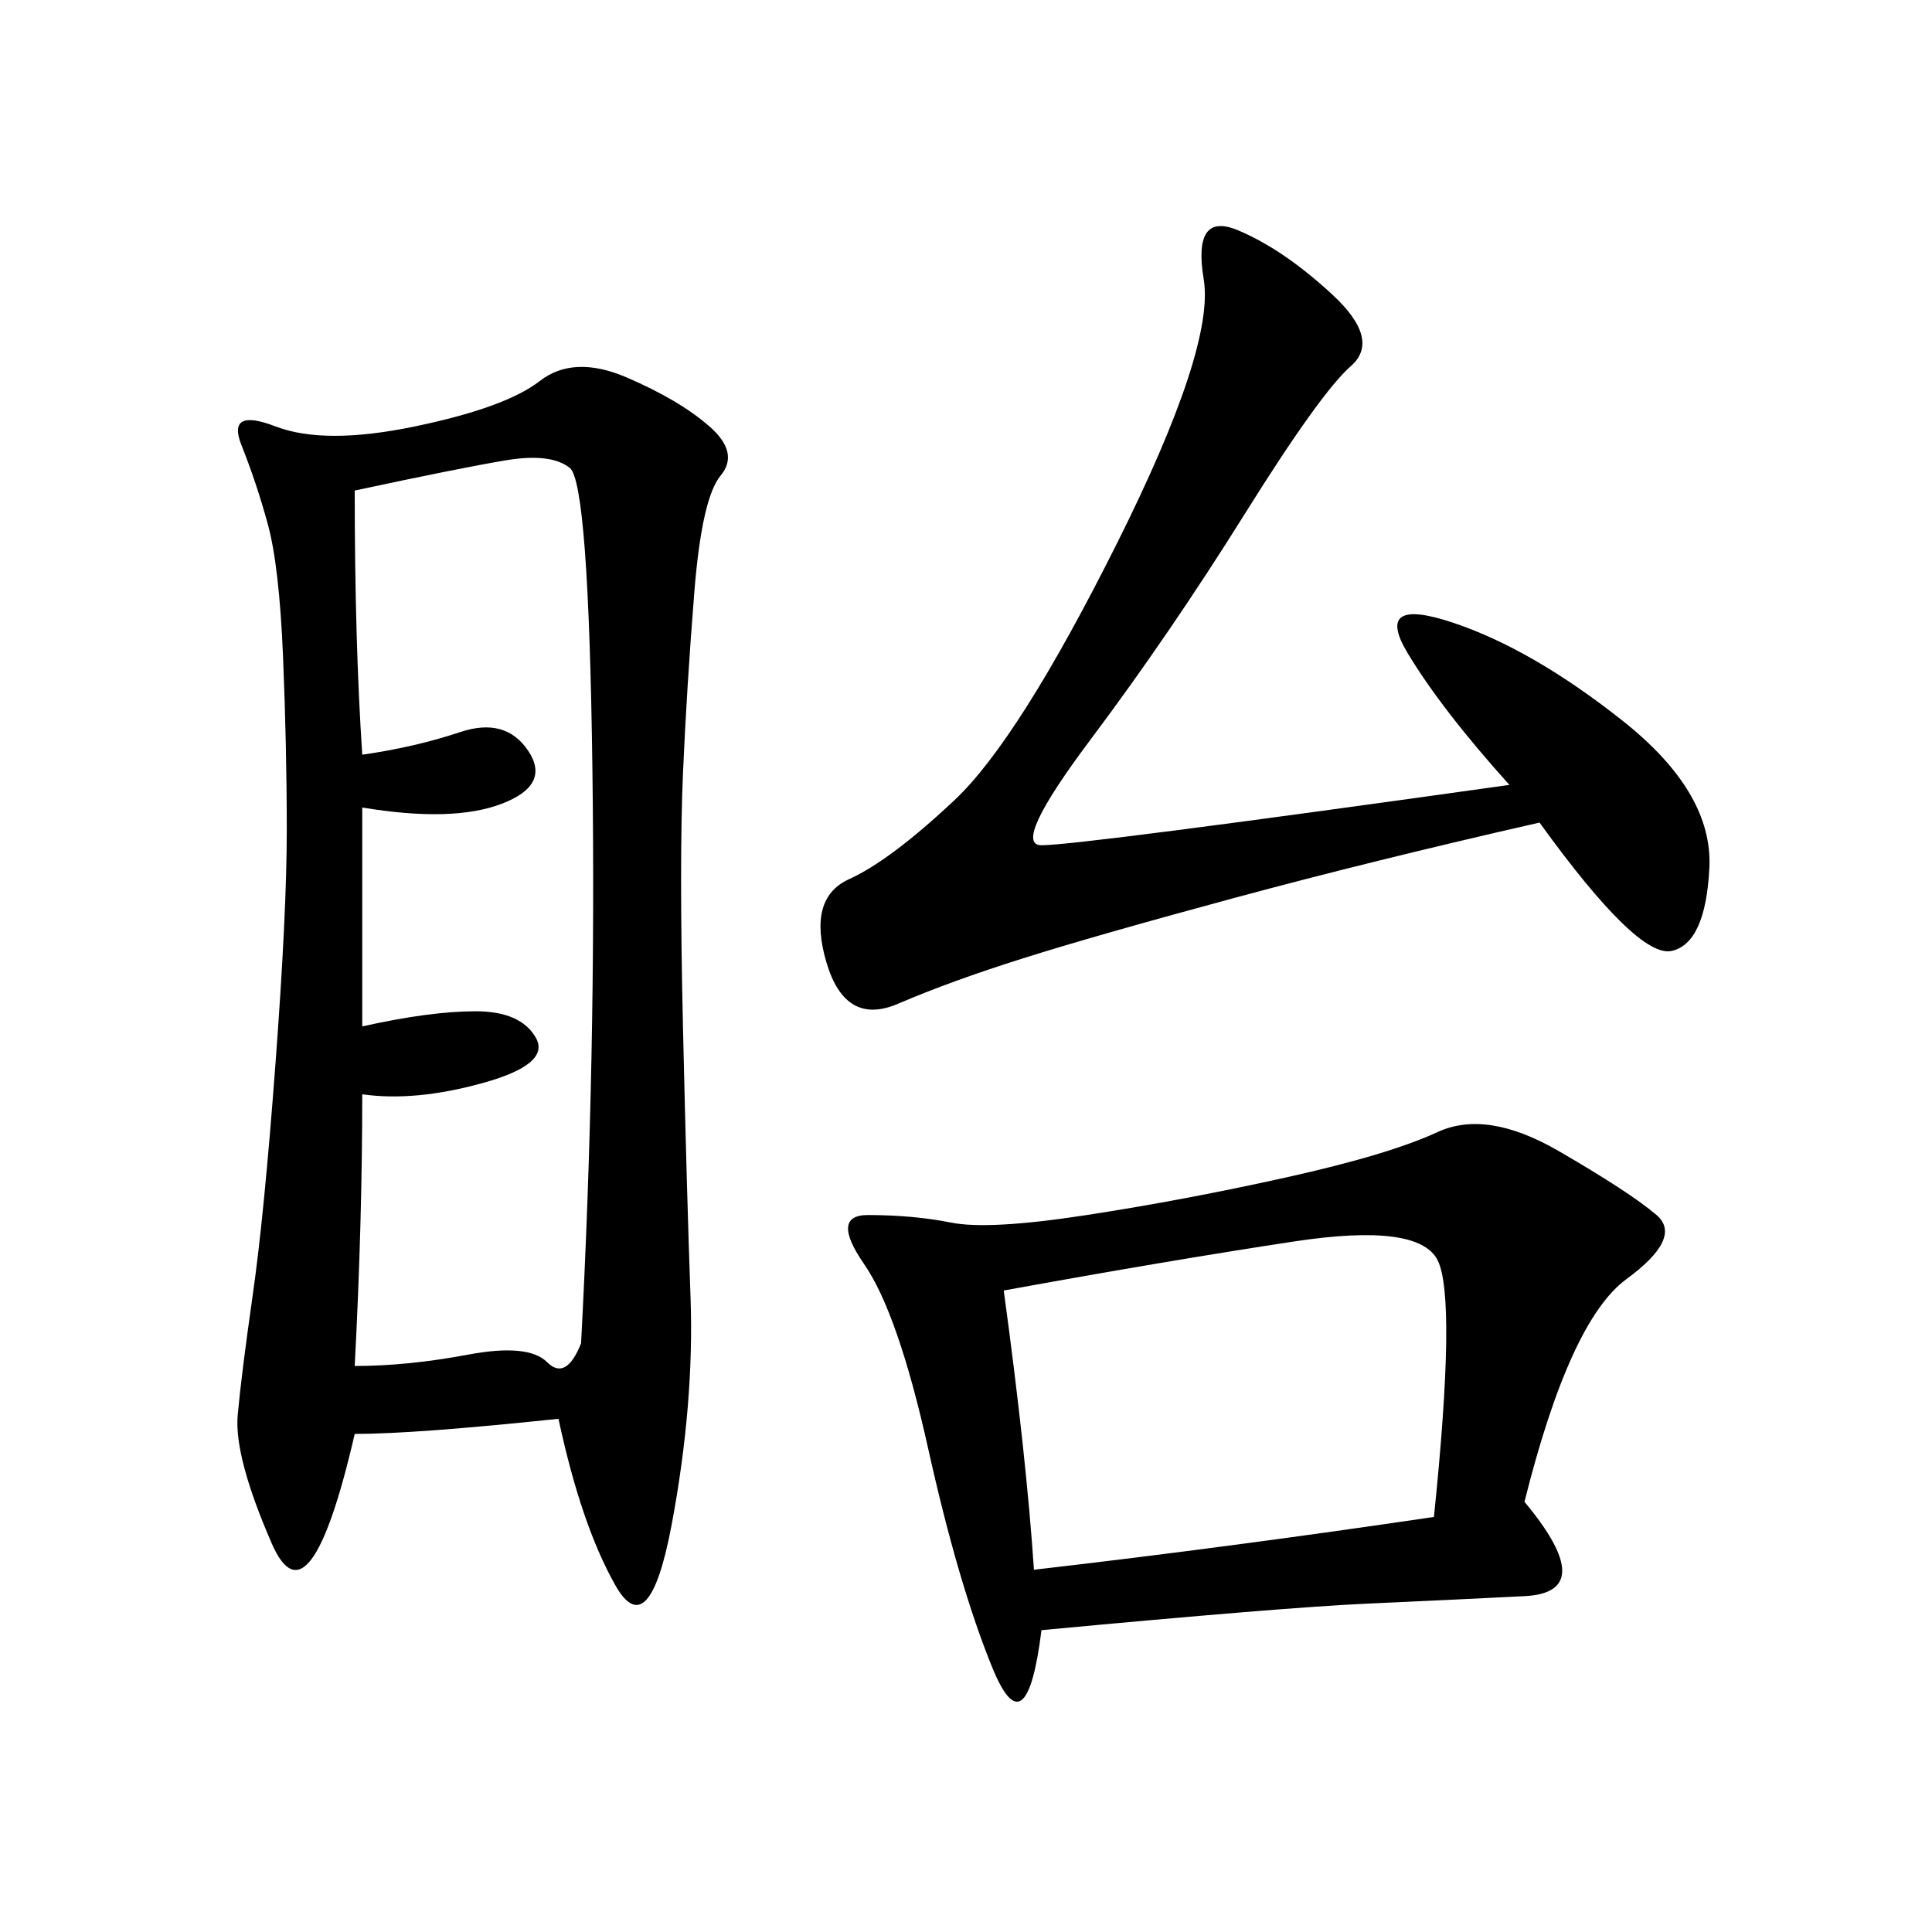 <svg xmlns="http://www.w3.org/2000/svg" xmlns:xlink="http://www.w3.org/1999/xlink" width="300" height="300"><path d="M86.72 220.31Q64.45 222.66 55.08 222.66L55.08 222.66Q48.05 253.13 42.19 239.65Q36.33 226.17 36.91 219.73Q37.50 213.28 39.26 200.98Q41.02 188.67 42.77 165.23Q44.53 141.80 44.53 128.91L44.53 128.91Q44.53 116.02 43.95 101.95Q43.36 87.89 41.60 81.45Q39.84 75 37.50 69.14Q35.16 63.28 42.77 66.21Q50.39 69.14 64.45 66.21Q78.52 63.28 83.79 59.18Q89.06 55.08 97.27 58.59Q105.47 62.11 110.16 66.21Q114.84 70.31 111.91 73.83Q108.98 77.34 107.81 91.99Q106.64 106.64 106.05 120.12Q105.47 133.59 106.05 159.38Q106.64 185.16 107.23 201.56Q107.81 217.97 104.30 236.72Q100.78 255.47 95.51 246.09Q90.23 236.72 86.72 220.31L86.72 220.31ZM236.72 233.20Q248.44 247.27 236.72 247.85Q225 248.44 212.11 249.02Q199.22 249.61 161.72 253.13L161.72 253.13Q159.38 271.88 154.10 258.98Q148.83 246.09 144.14 225Q139.45 203.91 134.18 196.29Q128.91 188.67 134.77 188.67L134.77 188.67Q141.80 188.67 147.66 189.84Q153.52 191.02 168.75 188.67Q183.98 186.33 199.80 182.81Q215.63 179.30 223.24 175.78Q230.86 172.27 241.99 178.71Q253.13 185.16 257.23 188.67Q261.33 192.19 252.54 198.63Q243.75 205.08 236.72 233.20L236.72 233.20ZM90.23 208.59Q92.58 164.06 91.99 119.53Q91.41 75 88.48 72.66Q85.55 70.31 78.52 71.48Q71.48 72.66 55.08 76.17L55.08 76.17Q55.08 99.61 56.25 117.19L56.25 117.19Q64.45 116.02 71.48 113.67Q78.52 111.33 82.03 116.60Q85.55 121.88 77.93 124.80Q70.31 127.73 56.25 125.39L56.25 125.39L56.25 159.38Q66.80 157.03 73.83 157.03L73.83 157.03Q80.86 157.03 83.20 161.13Q85.55 165.23 75 168.16Q64.45 171.09 56.25 169.92L56.25 169.92Q56.25 189.84 55.08 212.11L55.08 212.11Q63.28 212.11 72.66 210.35Q82.03 208.59 84.96 211.52Q87.89 214.45 90.23 208.59L90.23 208.59ZM234.38 121.88Q223.83 110.16 218.55 101.37Q213.28 92.58 225.59 96.68Q237.89 100.78 251.95 111.91Q266.02 123.05 265.43 134.77Q264.84 146.48 259.57 147.66Q254.30 148.83 239.06 127.73L239.06 127.73Q213.28 133.59 191.60 139.45Q169.92 145.31 158.79 148.83Q147.66 152.34 139.45 155.86Q131.25 159.38 128.32 149.41Q125.39 139.45 131.84 136.52Q138.28 133.59 148.24 124.22Q158.20 114.84 173.44 84.38Q188.67 53.91 186.91 43.36Q185.16 32.81 192.19 35.74Q199.22 38.67 206.84 45.70Q214.45 52.73 209.77 56.84Q205.08 60.94 193.36 79.69Q181.64 98.44 169.34 114.84Q157.03 131.25 161.72 131.25L161.72 131.25Q167.58 131.25 234.38 121.88L234.38 121.88ZM155.86 200.39Q159.38 226.17 160.55 243.75L160.55 243.75Q191.02 240.23 222.66 235.55L222.66 235.55Q226.17 201.56 223.24 195.70Q220.31 189.84 200.98 192.77Q181.64 195.70 155.86 200.39L155.86 200.39Z"/></svg>
